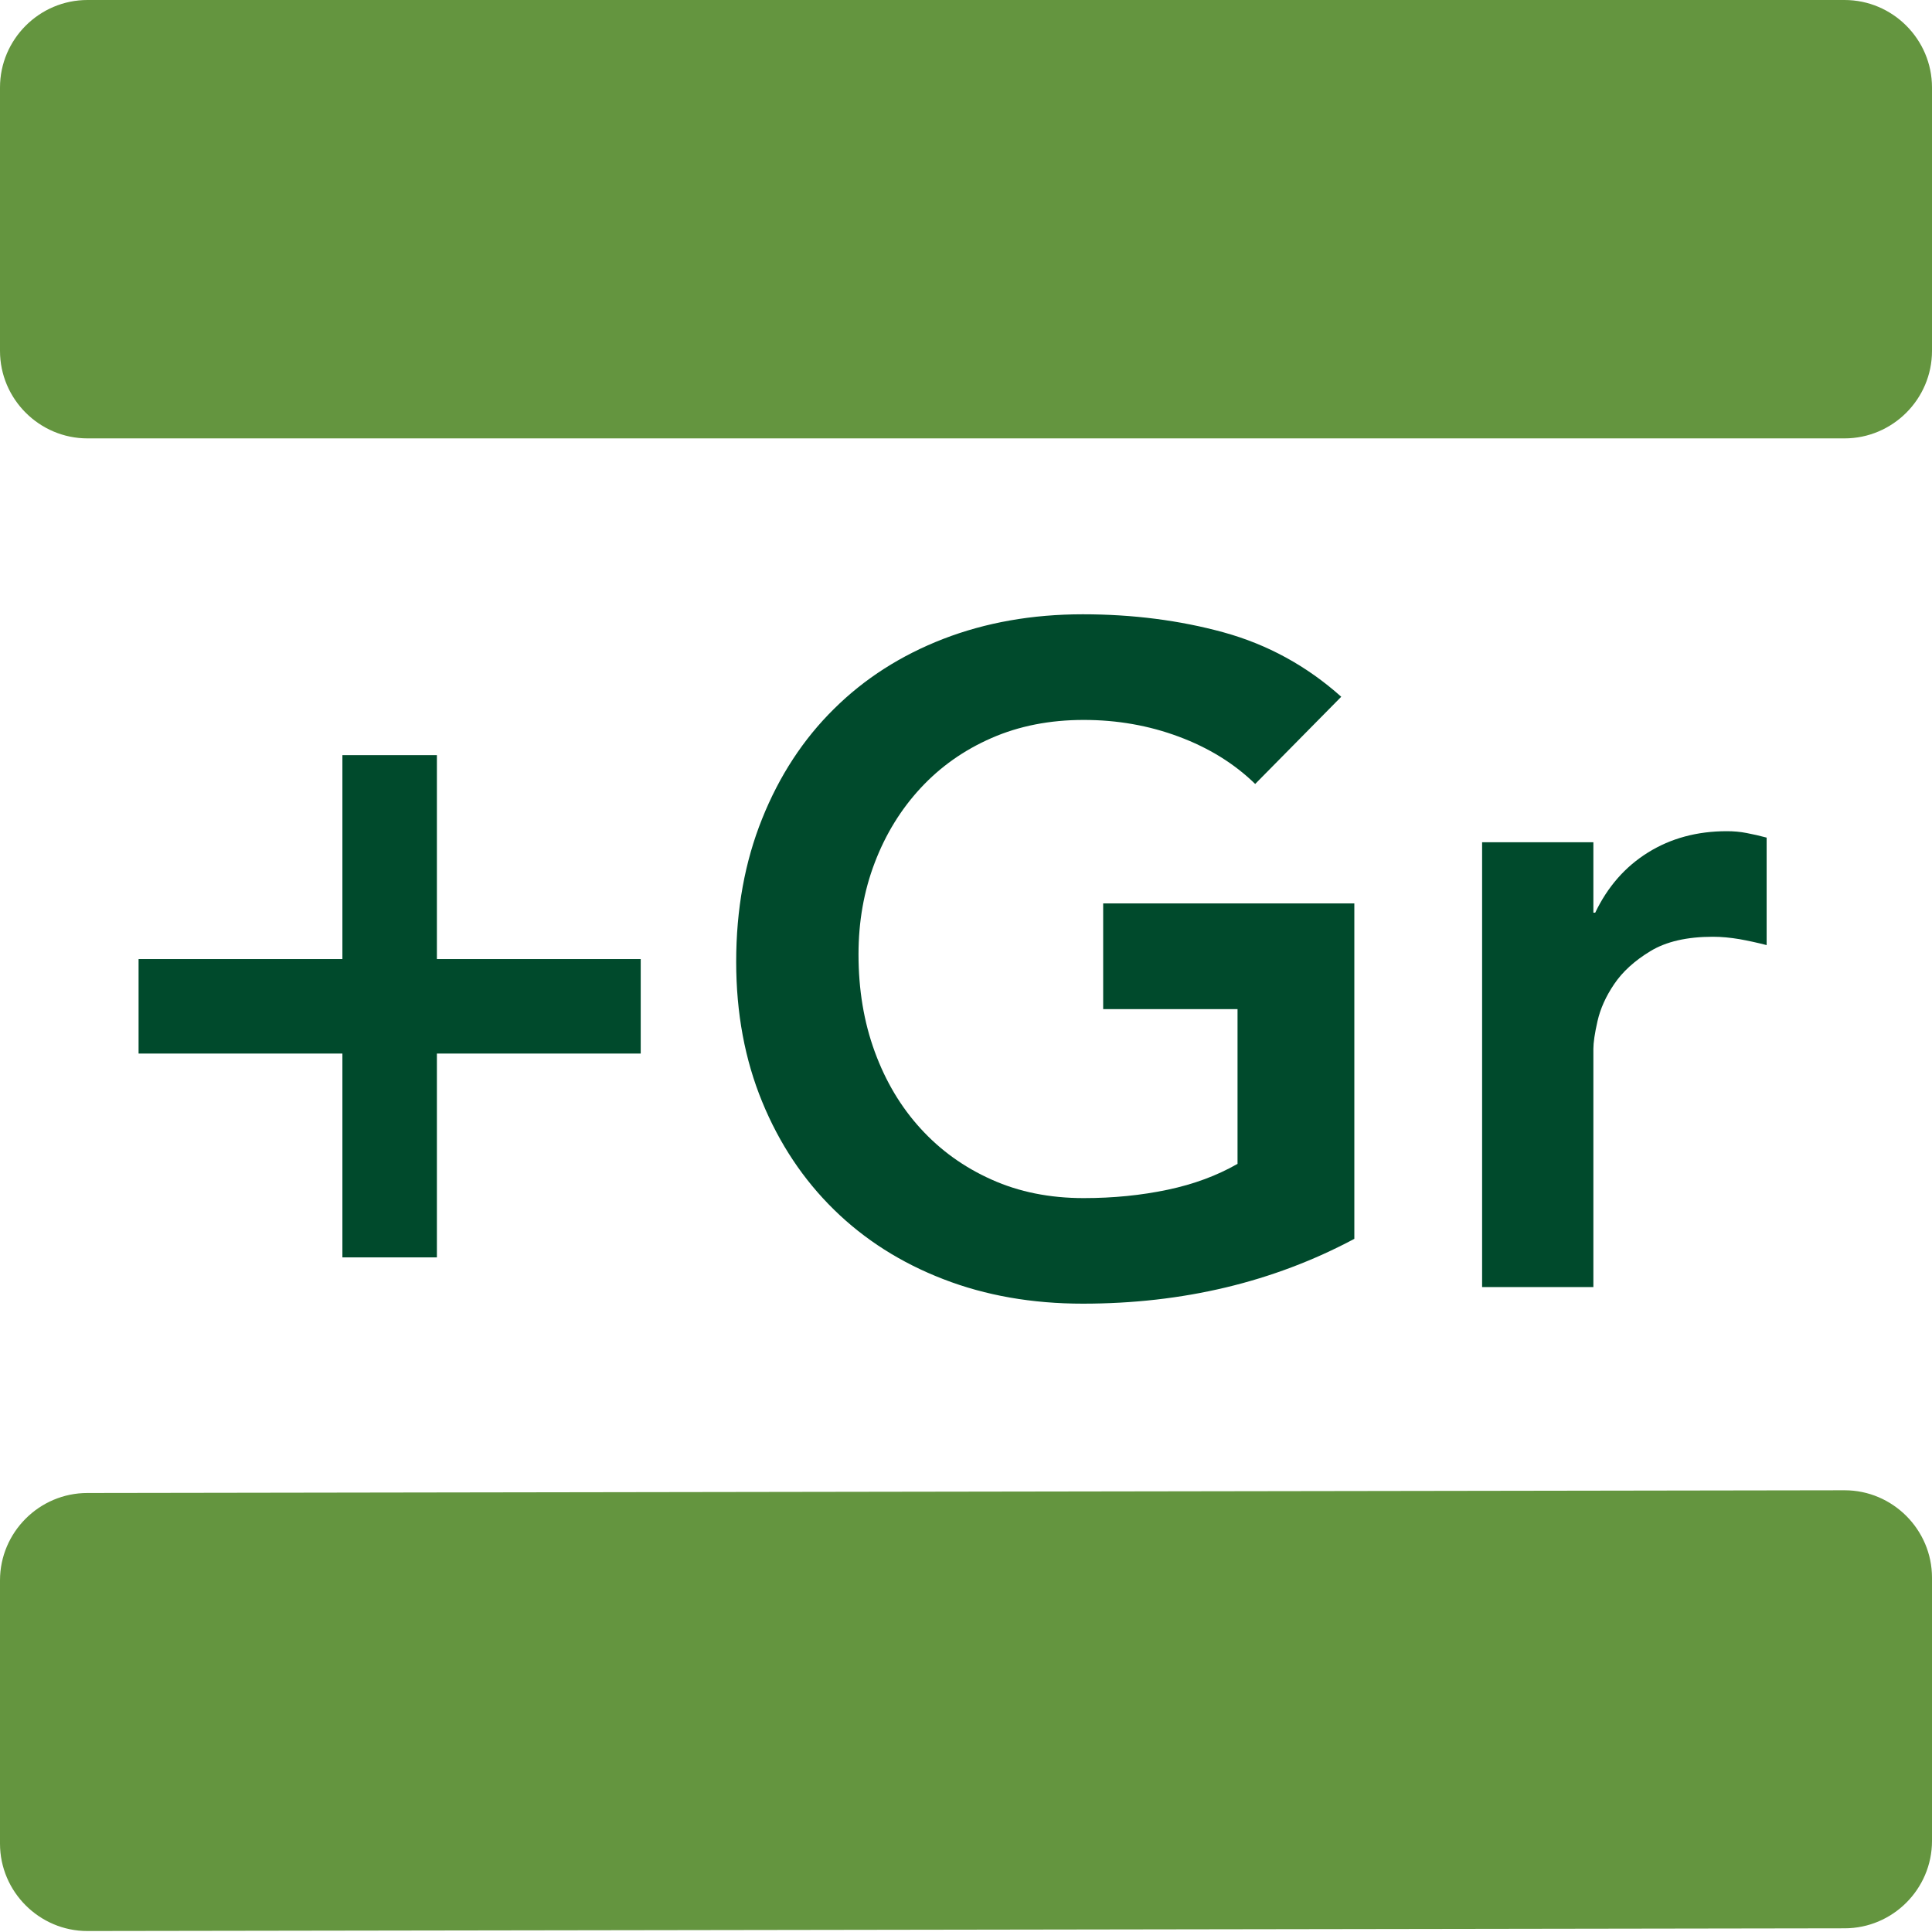 <svg role="img" aria-hidden="true" width="22" height="22" viewBox="0 0 22 22" fill="none" xmlns="http://www.w3.org/2000/svg">
  <title>Graduate</title>
  <path d="M21.004 4.992H0.996C0.448 4.992 0 4.544 0 3.996V0.996C0 0.448 0.448 1.67362e-10 0.996 1.67362e-10H21.004C21.552 -9.99983e-06 22 0.448 22 0.996V3.996C22 4.544 21.552 4.992 21.004 4.992Z" fill="#64953F"/>
  <path d="M21.005 21.958L0.995 21.989C0.448 21.989 0 21.541 0 20.994V17.996C0 17.448 0.448 17.001 0.995 17.001L21.005 16.97C21.552 16.97 22 17.418 22 17.965V20.963C22 21.511 21.552 21.958 21.005 21.958Z" fill="#64953F"/>
  <path d="M3.899 10.921V8.599H4.975V10.921H7.296V11.997H4.975V14.318H3.899V11.997H1.578V10.921H3.899Z" fill="#004A2C"/>
  <path d="M15.422 14.107C14.5 14.599 13.47 14.845 12.33 14.845C11.753 14.845 11.224 14.753 10.742 14.566C10.26 14.38 9.845 14.116 9.497 13.775C9.148 13.433 8.875 13.024 8.679 12.546C8.482 12.067 8.383 11.536 8.383 10.952C8.383 10.355 8.482 9.811 8.679 9.322C8.875 8.833 9.148 8.416 9.497 8.072C9.845 7.727 10.26 7.462 10.742 7.275C11.224 7.089 11.753 6.995 12.33 6.995C12.899 6.995 13.435 7.064 13.934 7.201C14.434 7.339 14.88 7.583 15.273 7.934L14.293 8.927C14.054 8.694 13.763 8.515 13.422 8.388C13.081 8.261 12.721 8.198 12.341 8.198C11.953 8.198 11.604 8.267 11.291 8.404C10.977 8.541 10.708 8.731 10.483 8.974C10.258 9.217 10.084 9.5 9.961 9.823C9.837 10.147 9.776 10.495 9.776 10.868C9.776 11.268 9.837 11.638 9.961 11.976C10.084 12.313 10.258 12.605 10.483 12.851C10.708 13.098 10.977 13.292 11.291 13.432C11.604 13.573 11.953 13.643 12.341 13.643C12.678 13.643 12.996 13.611 13.295 13.548C13.595 13.485 13.86 13.386 14.092 13.253V11.491H12.562V10.287H15.422V14.107H15.422Z" fill="#004A2C"/>
  <path d="M16.877 9.591H18.144V10.393H18.165C18.306 10.098 18.506 9.869 18.767 9.707C19.026 9.546 19.325 9.465 19.663 9.465C19.74 9.465 19.816 9.471 19.89 9.486C19.964 9.5 20.039 9.517 20.117 9.538V10.762C20.012 10.735 19.907 10.712 19.806 10.694C19.703 10.677 19.604 10.667 19.505 10.667C19.209 10.667 18.972 10.722 18.793 10.831C18.613 10.94 18.476 11.065 18.381 11.206C18.286 11.346 18.223 11.487 18.191 11.628C18.159 11.768 18.144 11.874 18.144 11.944V14.656H16.877C16.877 14.656 16.877 9.591 16.877 9.591Z" fill="#004A2C"/>
</svg>

